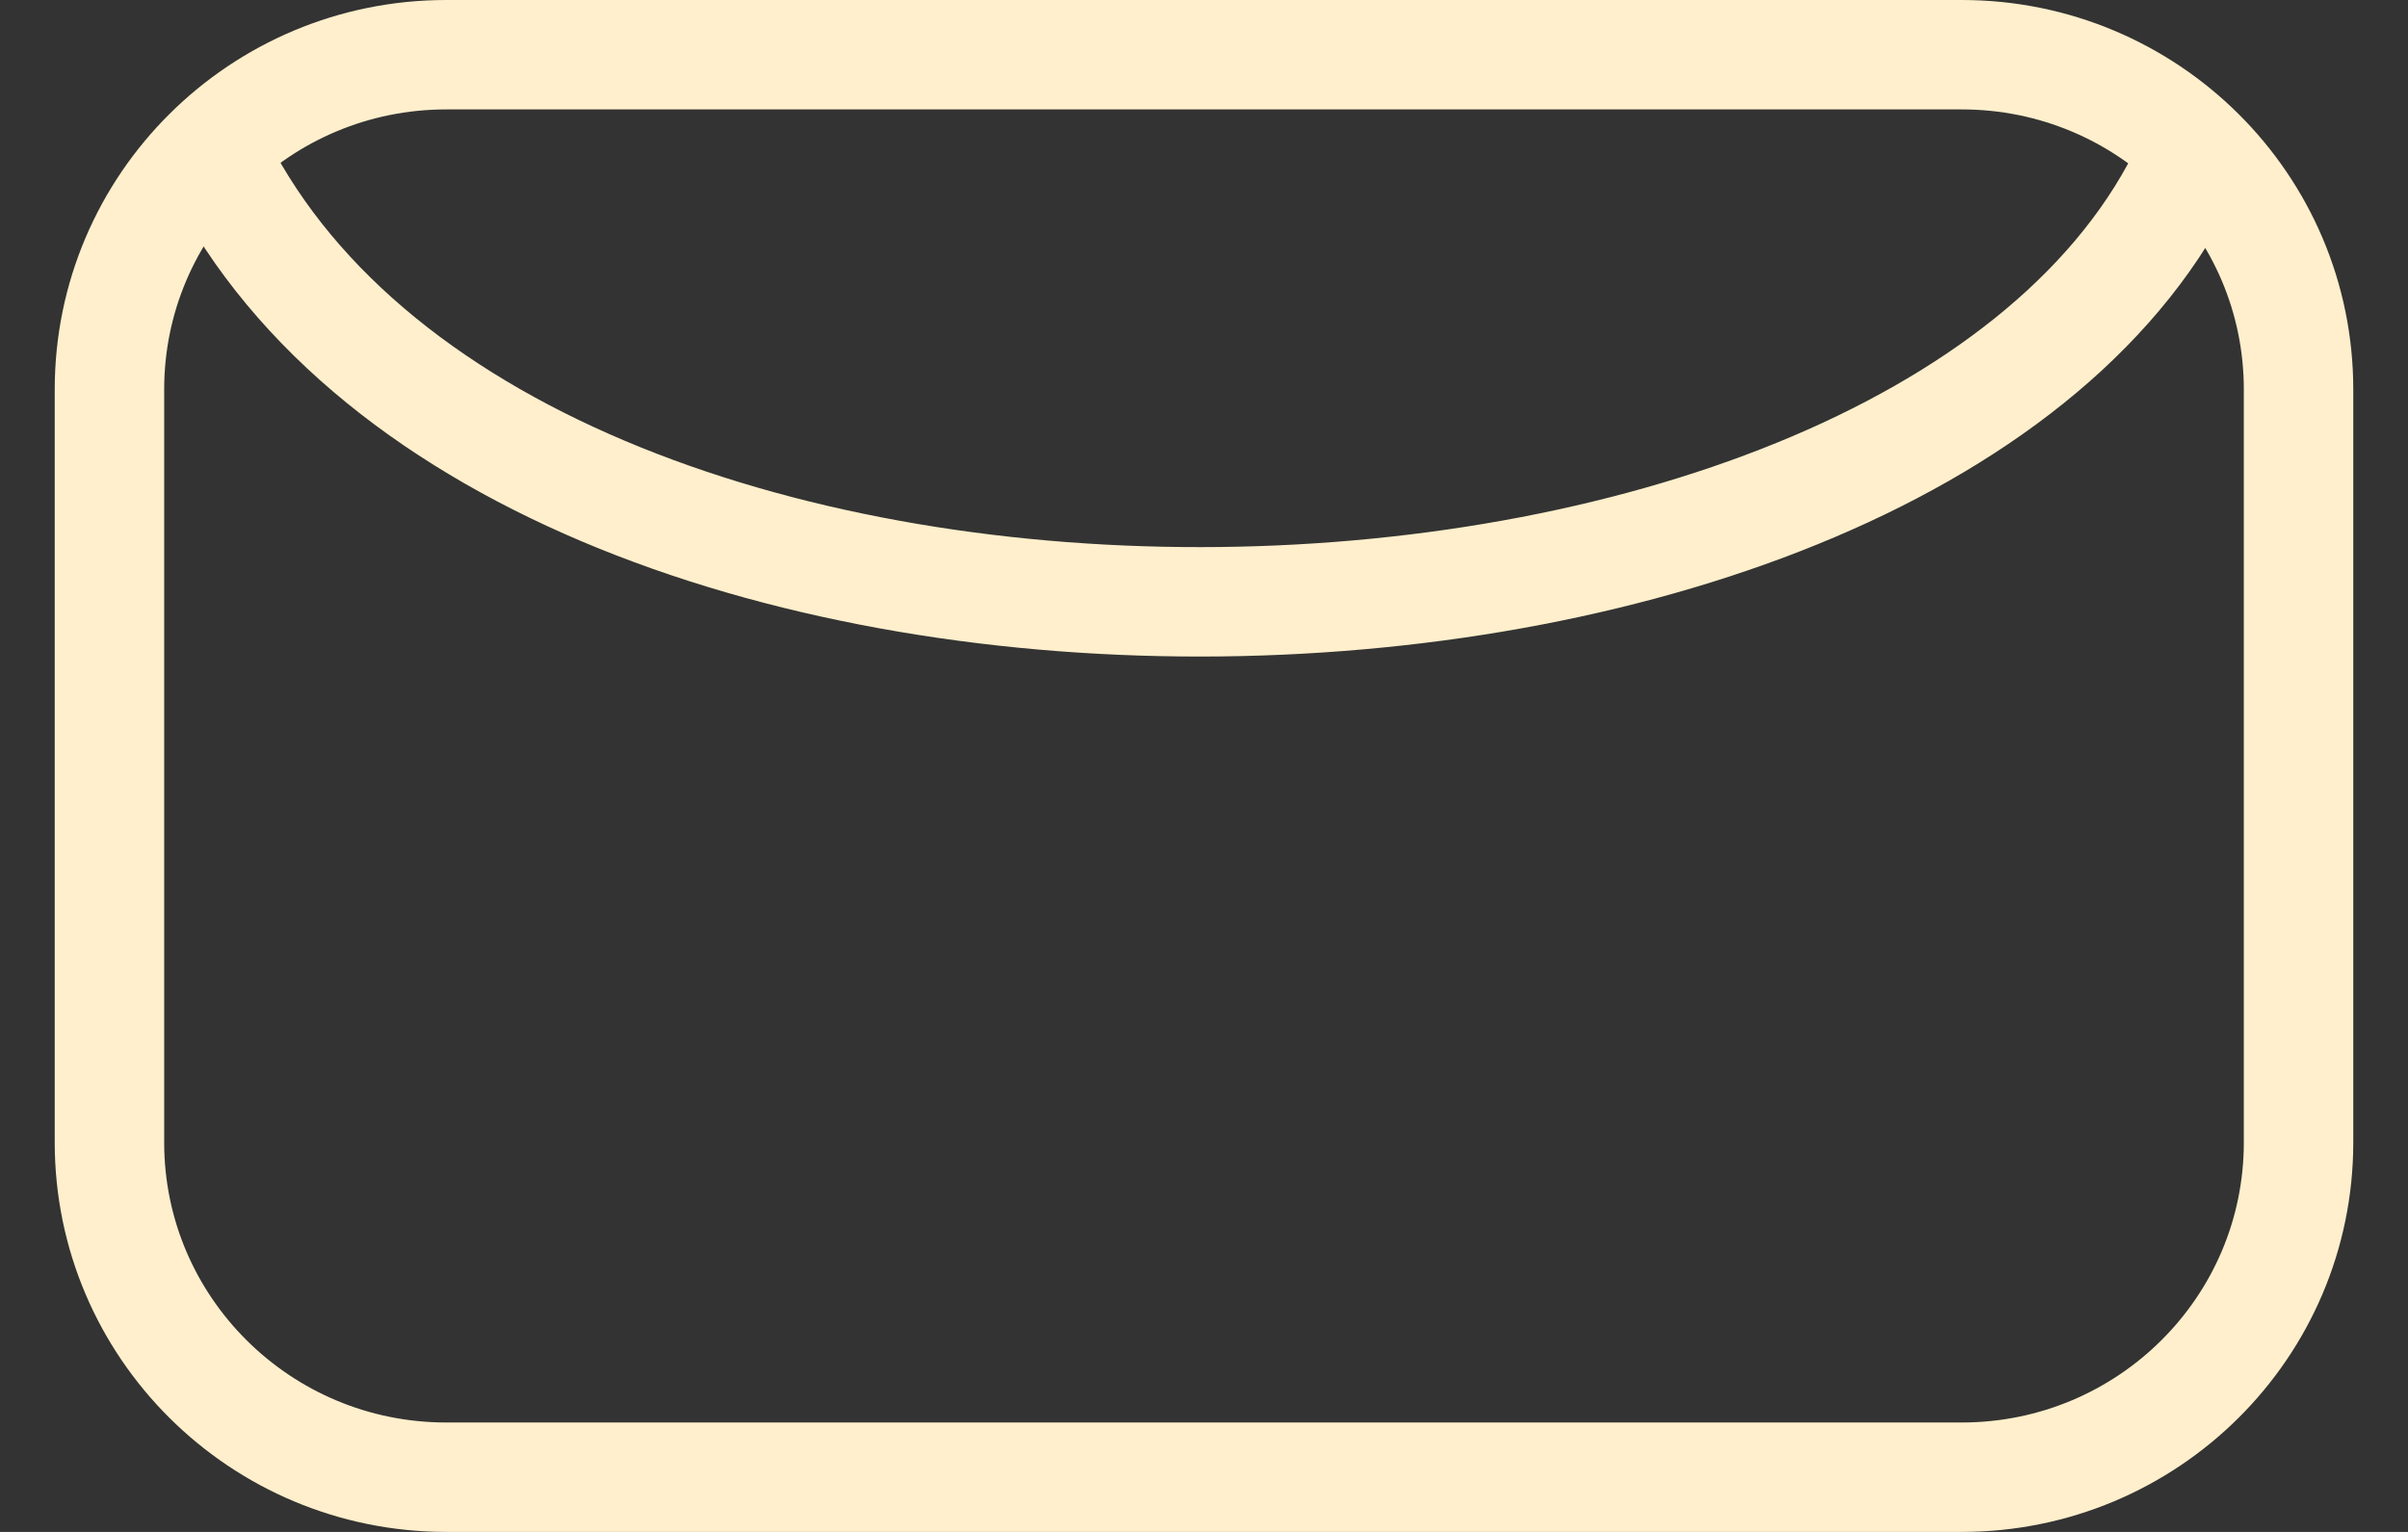 <svg width="22" height="14" viewBox="0 0 22 14" fill="none" xmlns="http://www.w3.org/2000/svg">
<rect x="0" y="0" width="22" height="14" fill="#333333" stroke="none"/>
<path d="M21 10.441V3.559C21 1.869 19.622 0.5 17.923 0.5L4.077 0.5C2.378 0.5 1 1.869 1 3.559V10.441C1 12.13 2.378 13.5 4.077 13.5L17.923 13.5C19.622 13.5 21 12.13 21 10.441Z" stroke="#FFEFCC"/>
<path d="M2 1.5C4.814 7.012 17.593 6.652 20 1.5" stroke="#FFEFCC"/>
</svg>
